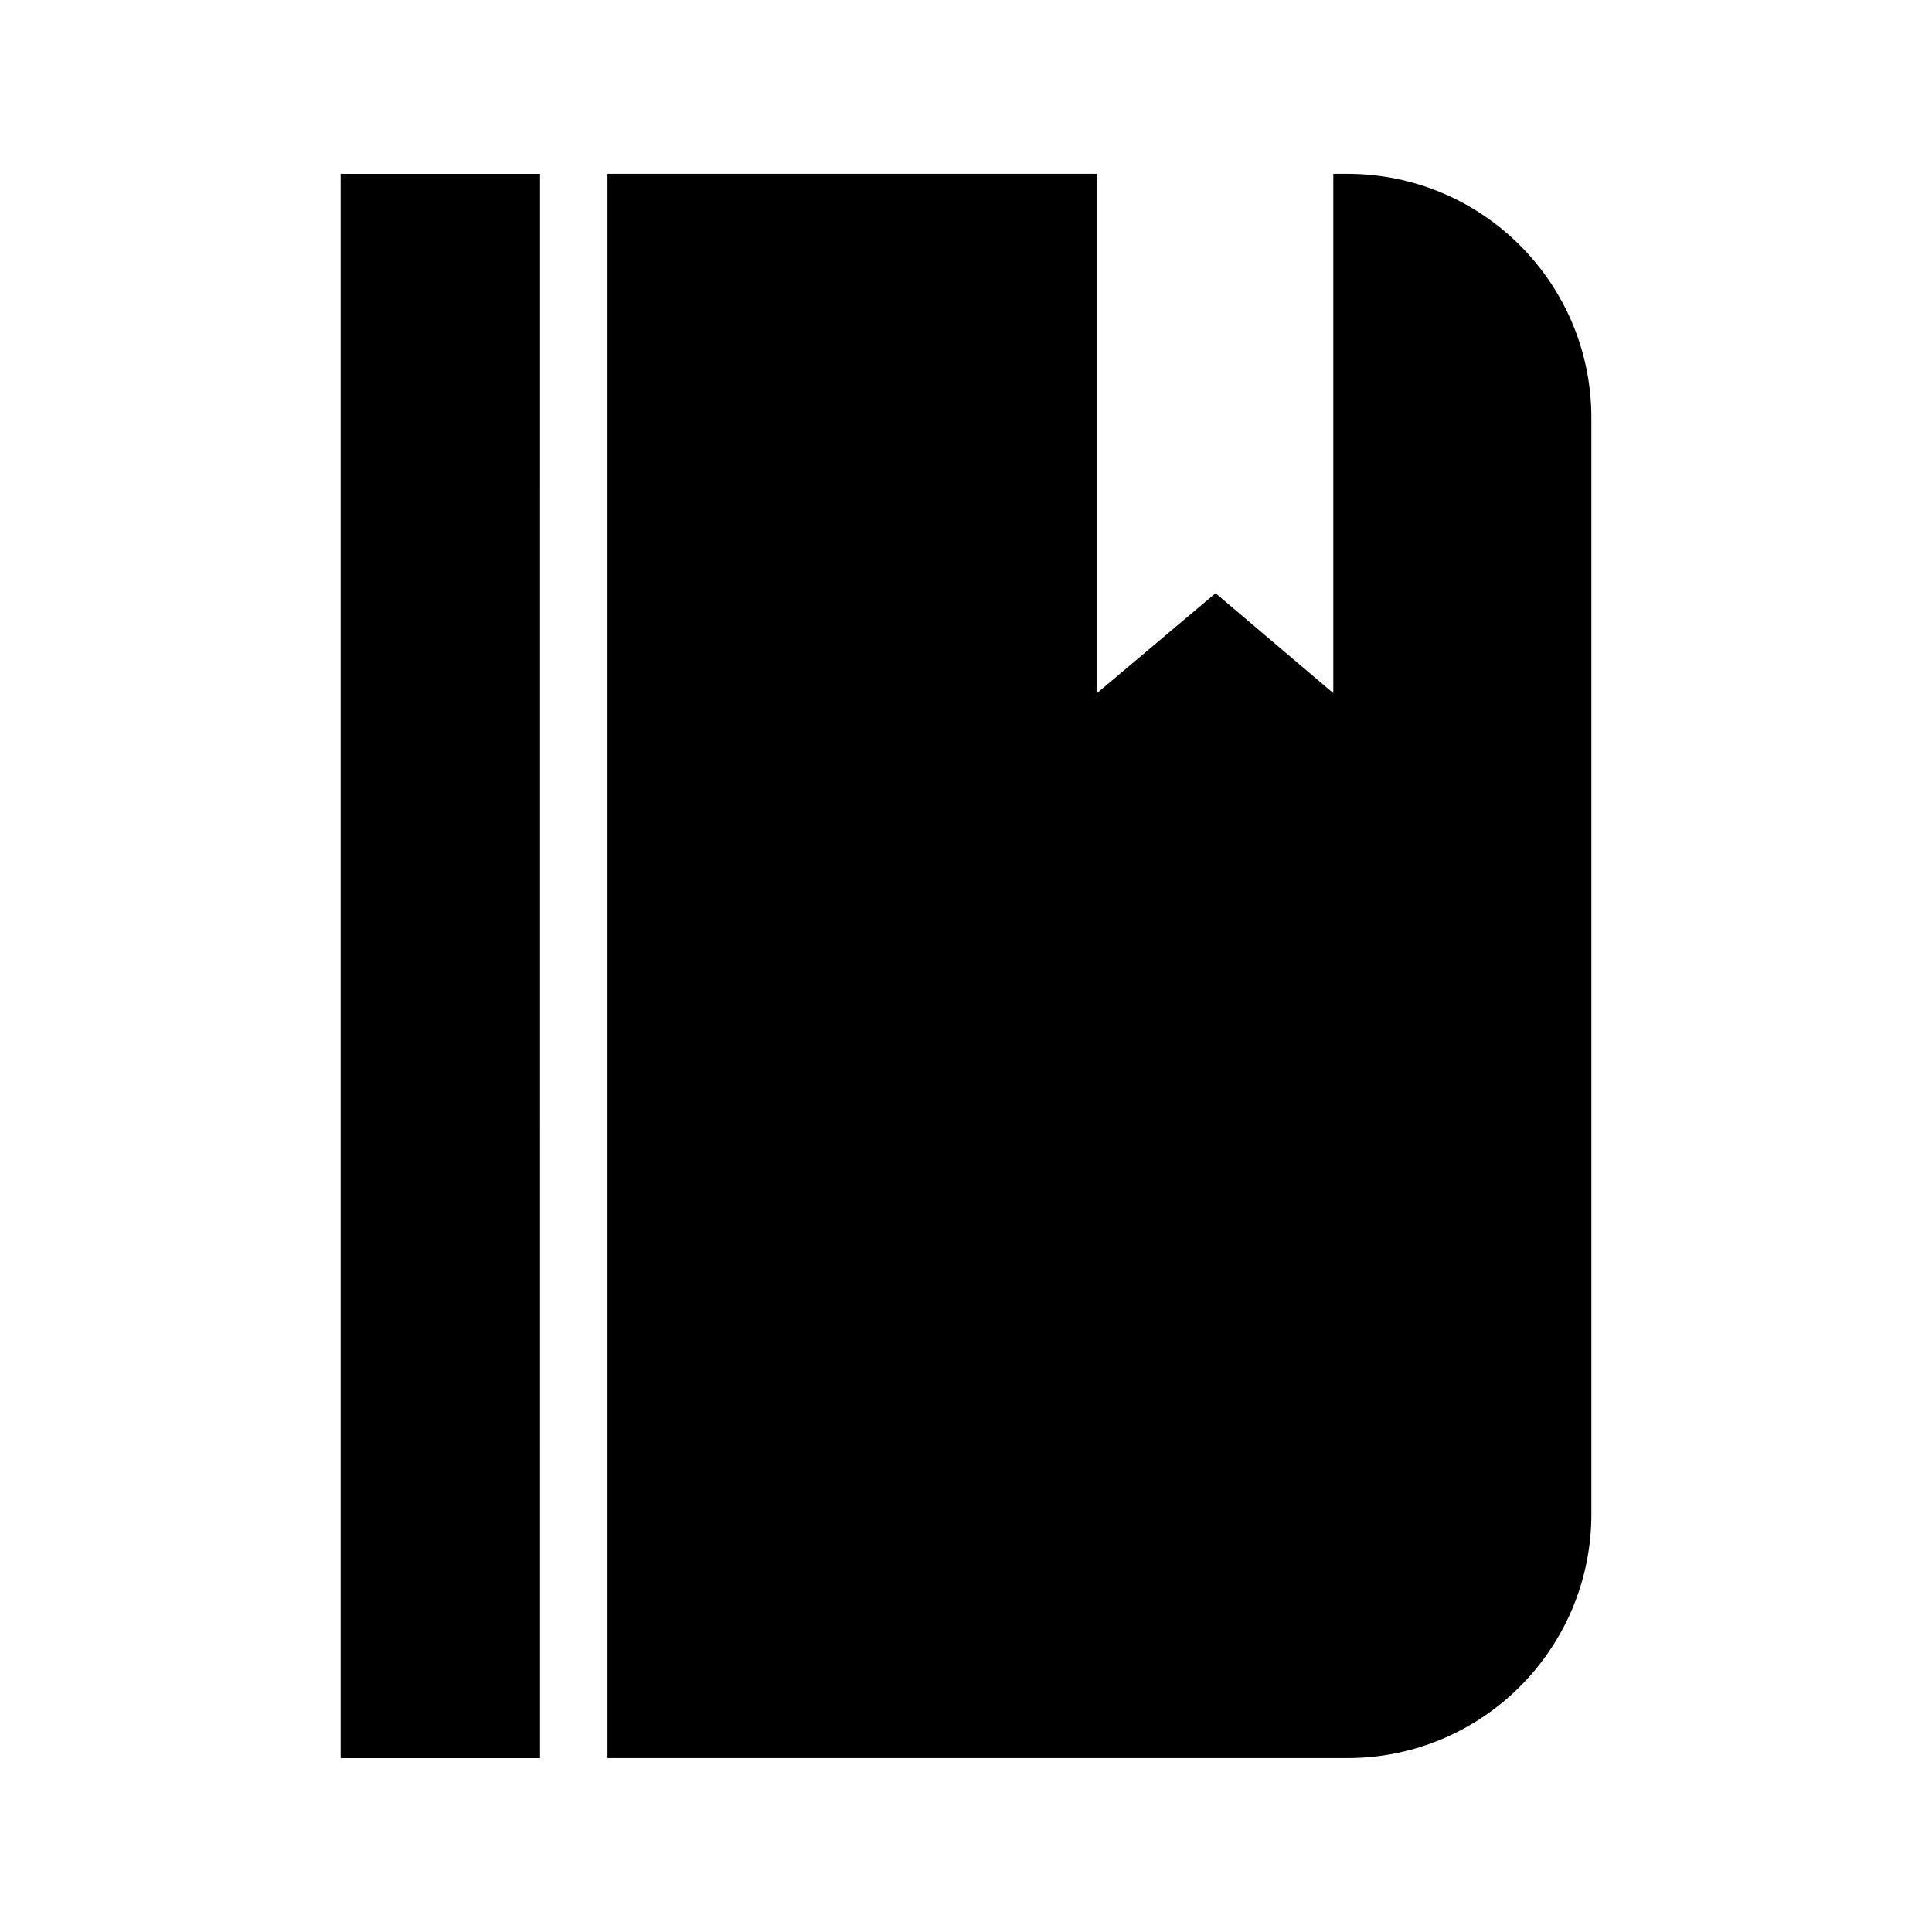 <?xml version="1.0" encoding="UTF-8"?>
<!-- Uploaded to: SVG Repo, www.svgrepo.com, Generator: SVG Repo Mixer Tools -->
<svg fill="#000000" width="800px" height="800px" version="1.1" viewBox="144 144 512 512" xmlns="http://www.w3.org/2000/svg">
 <path d="m565.73 254.74v290.49c0 35.727-28.953 64.68-64.664 64.68h-196.07v-419.84h129.71v137.62l31.43-26.484 31.203 26.484v-137.62h3.723c35.707 0 64.664 28.953 64.664 64.664zm-331.46 355.18h52.844l0.004-419.84h-52.848z"/>
</svg>